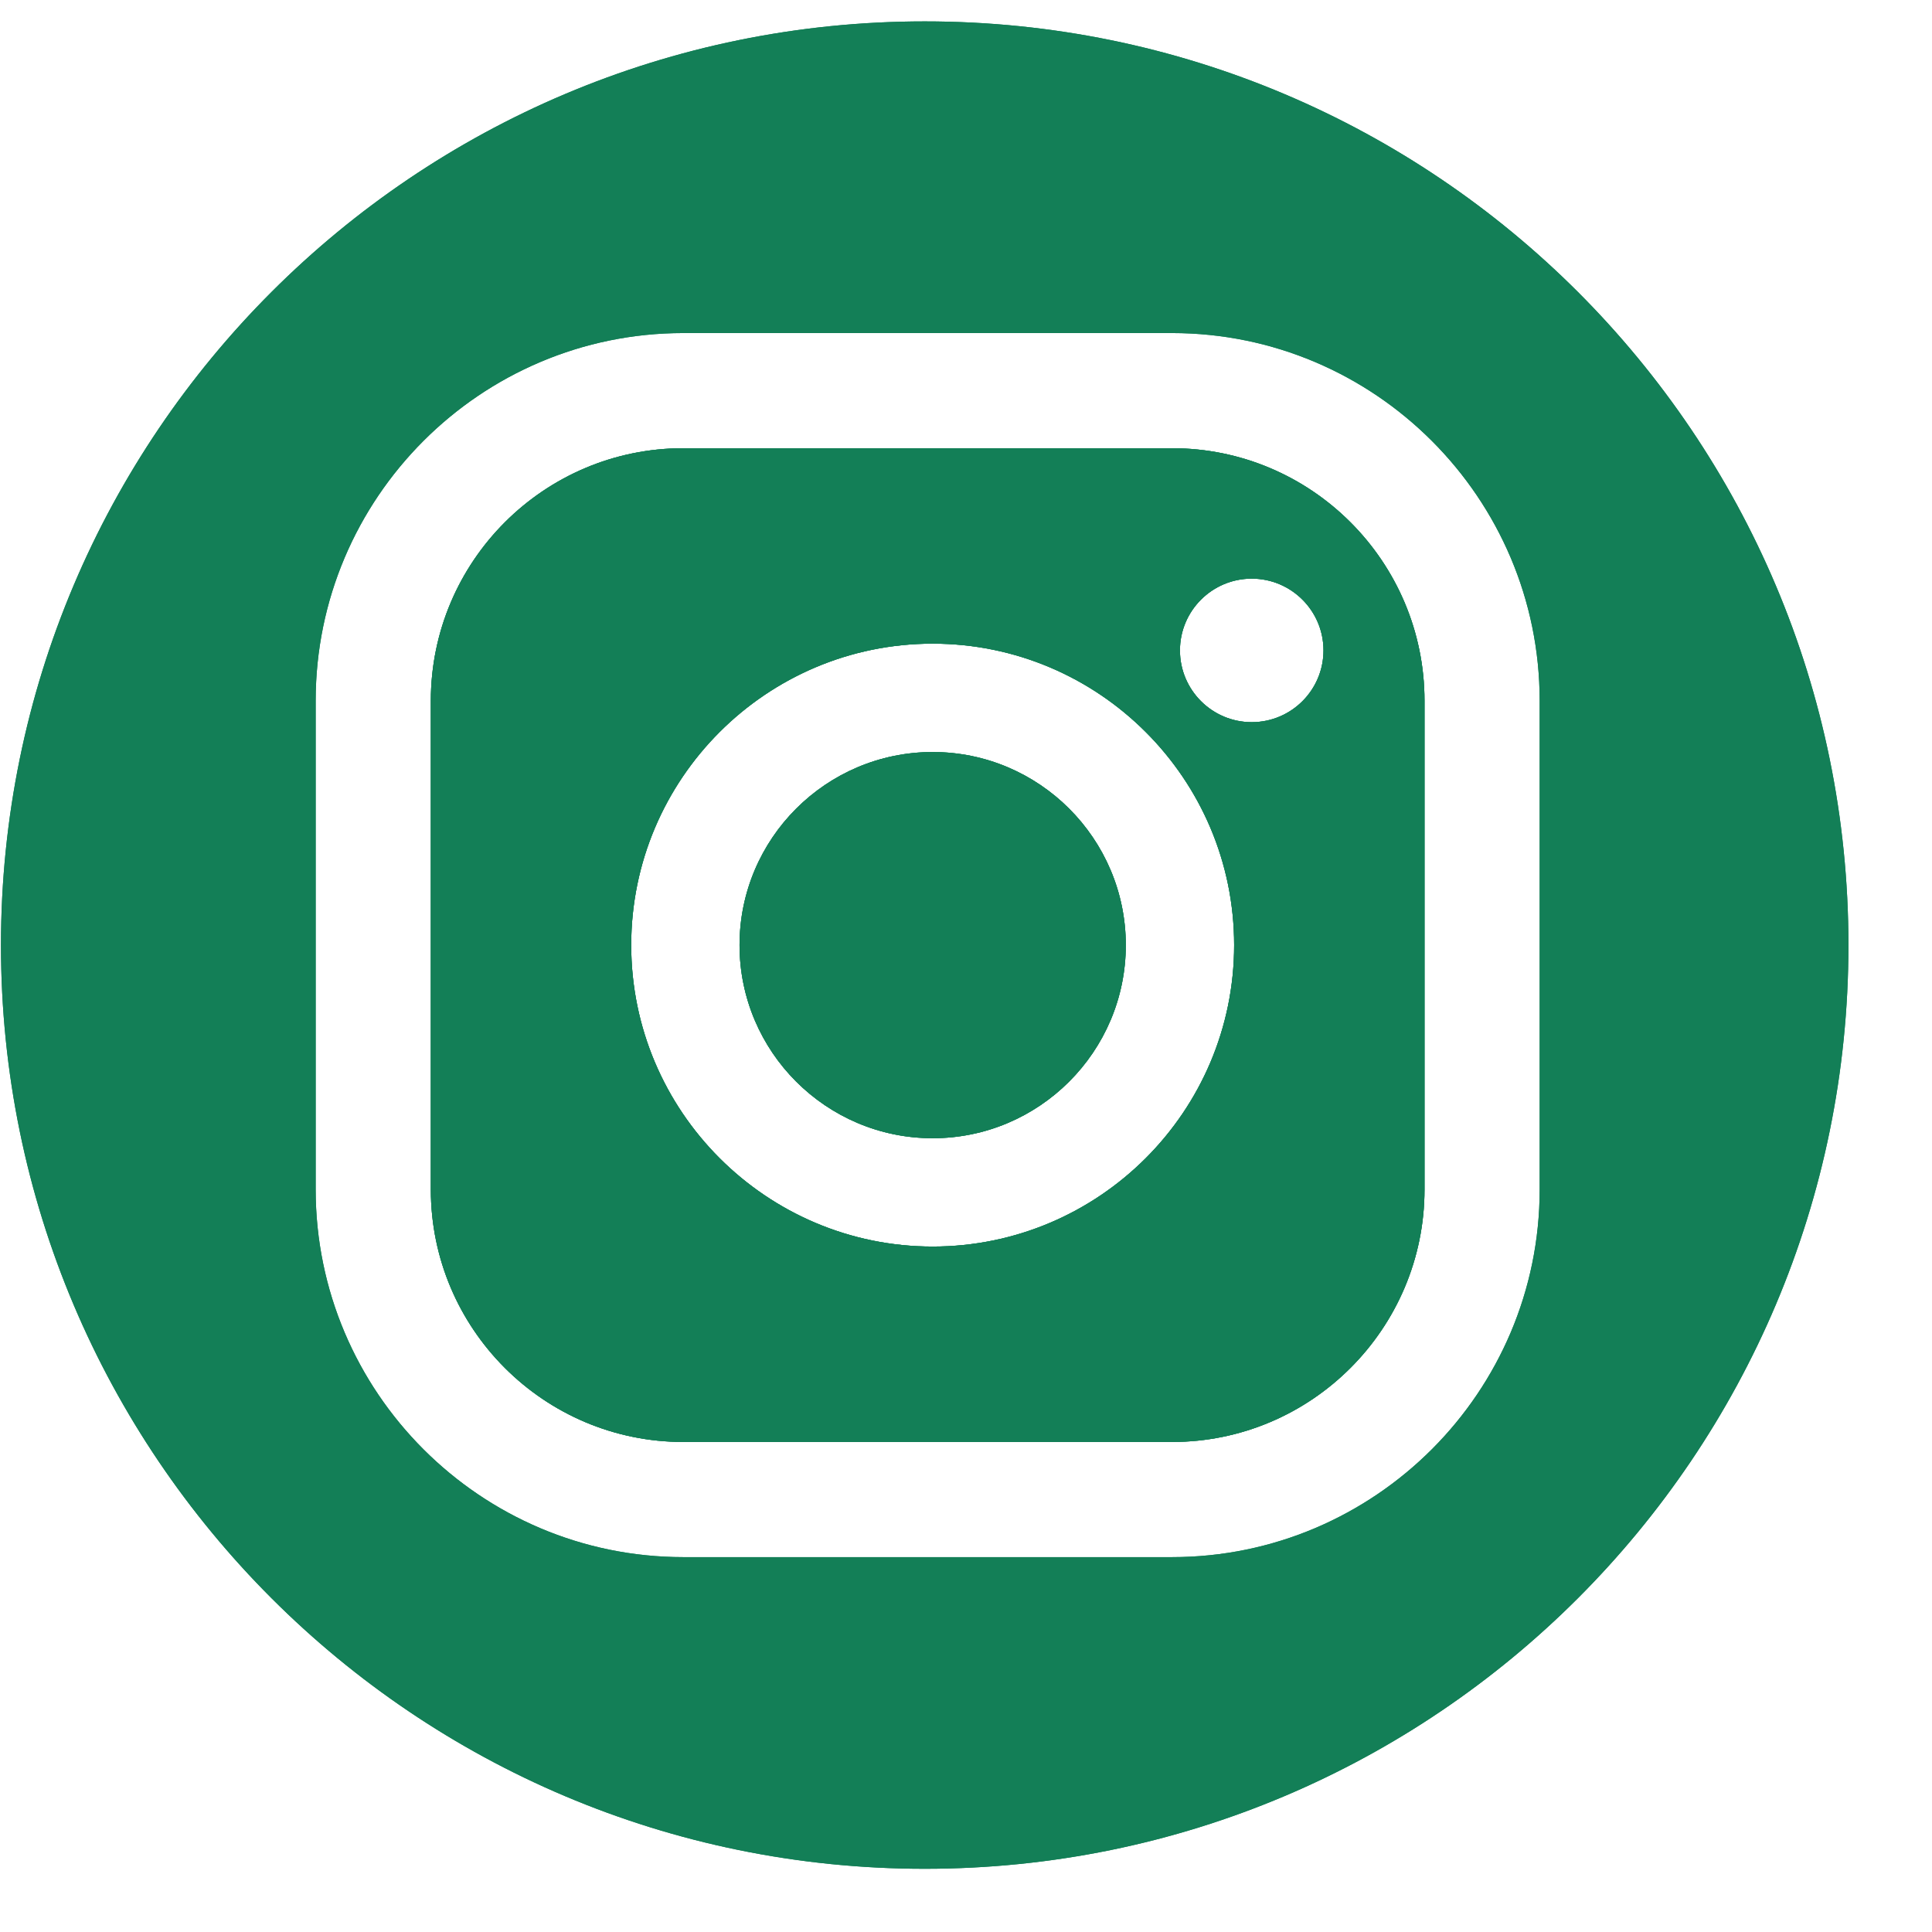 <?xml version="1.0" encoding="UTF-8"?>
<svg width="28px" height="28px" viewBox="0 0 28 28" version="1.1" xmlns="http://www.w3.org/2000/svg" xmlns:xlink="http://www.w3.org/1999/xlink">
    <title>Group 2</title>
    <g id="Page-1" stroke="none" stroke-width="1" fill="none" fill-rule="evenodd">
        <g id="Group-25" transform="translate(-102, -1)" fill="#137f57">
            <g id="Group-2" transform="translate(102.014, 1.31)">
                <path d="M13.388,0 C5.994,0 -1.42108547e-14,5.994 -1.42108547e-14,13.387 C-1.42108547e-14,20.78 5.994,26.774 13.388,26.774 C20.782,26.774 26.775,20.78 26.775,13.387 C26.775,5.994 20.782,0 13.388,0 L13.388,0 Z M22.3,16.929 C22.3,19.866 19.909,22.257 16.972,22.257 L9.889,22.257 C6.951,22.257 4.561,19.866 4.561,16.929 L4.561,9.846 C4.561,6.908 6.951,4.517 9.889,4.517 L16.972,4.517 C19.909,4.517 22.3,6.908 22.3,9.846 L22.3,16.929 Z" id="Fill-1"></path>
                <path d="M13.388,0 C5.994,0 -1.42108547e-14,5.994 -1.42108547e-14,13.387 C-1.42108547e-14,20.78 5.994,26.774 13.388,26.774 C20.782,26.774 26.775,20.78 26.775,13.387 C26.775,5.994 20.782,0 13.388,0 L13.388,0 Z M22.3,16.929 C22.3,19.866 19.909,22.257 16.972,22.257 L9.889,22.257 C6.951,22.257 4.561,19.866 4.561,16.929 L4.561,9.846 C4.561,6.908 6.951,4.517 9.889,4.517 L16.972,4.517 C19.909,4.517 22.3,6.908 22.3,9.846 L22.3,16.929 Z" id="Fill-3"></path>
                <path d="M13.503,10.589 C11.96,10.589 10.704,11.844 10.704,13.387 C10.704,14.931 11.96,16.186 13.503,16.186 C15.046,16.186 16.302,14.931 16.302,13.387 C16.302,11.844 15.046,10.589 13.503,10.589" id="Fill-5"></path>
                <path d="M13.503,10.589 C11.96,10.589 10.704,11.844 10.704,13.387 C10.704,14.931 11.96,16.186 13.503,16.186 C15.046,16.186 16.302,14.931 16.302,13.387 C16.302,11.844 15.046,10.589 13.503,10.589" id="Fill-7"></path>
                <path d="M13.503,10.589 C11.96,10.589 10.704,11.844 10.704,13.387 C10.704,14.931 11.96,16.186 13.503,16.186 C15.046,16.186 16.302,14.931 16.302,13.387 C16.302,11.844 15.046,10.589 13.503,10.589" id="Fill-9"></path>
                <path d="M16.972,6.186 L9.889,6.186 C7.871,6.186 6.23,7.828 6.23,9.846 L6.23,16.929 C6.23,18.946 7.871,20.588 9.889,20.588 L16.972,20.588 C18.99,20.588 20.631,18.946 20.631,16.929 L20.631,9.846 C20.631,7.828 18.99,6.186 16.972,6.186 M13.503,17.756 C11.094,17.756 9.134,15.796 9.134,13.387 C9.134,10.978 11.094,9.018 13.503,9.018 C15.912,9.018 17.872,10.978 17.872,13.387 C17.872,15.796 15.912,17.756 13.503,17.756 M18.127,10.156 C17.553,10.156 17.086,9.691 17.086,9.116 C17.086,8.542 17.553,8.076 18.127,8.076 C18.701,8.076 19.167,8.542 19.167,9.116 C19.167,9.691 18.701,10.156 18.127,10.156" id="Fill-11"></path>
                <path d="M9.134,13.387 L9.134,13.387 C9.134,10.978 11.094,9.018 13.503,9.018 C15.912,9.018 17.872,10.978 17.872,13.387 C17.872,15.796 15.912,17.756 13.503,17.756 C11.094,17.756 9.134,15.796 9.134,13.387 M17.087,9.116 L17.087,9.116 C17.087,8.542 17.553,8.076 18.127,8.076 C18.701,8.076 19.167,8.542 19.167,9.116 C19.167,9.691 18.701,10.157 18.127,10.157 C17.553,10.157 17.087,9.691 17.087,9.116 M16.972,6.186 L9.889,6.186 C7.871,6.186 6.23,7.827 6.23,9.846 L6.23,16.929 C6.23,18.948 7.871,20.588 9.889,20.588 L16.972,20.588 C18.989,20.588 20.631,18.948 20.631,16.929 L20.631,9.846 C20.631,7.827 18.989,6.186 16.972,6.186" id="Fill-13"></path>
                <path d="M16.972,6.186 L9.889,6.186 C7.871,6.186 6.23,7.828 6.23,9.846 L6.23,16.929 C6.23,18.946 7.871,20.588 9.889,20.588 L16.972,20.588 C18.99,20.588 20.631,18.946 20.631,16.929 L20.631,9.846 C20.631,7.828 18.99,6.186 16.972,6.186 M13.503,17.756 C11.094,17.756 9.134,15.796 9.134,13.387 C9.134,10.978 11.094,9.019 13.503,9.019 C15.912,9.019 17.872,10.978 17.872,13.387 C17.872,15.796 15.912,17.756 13.503,17.756 M18.127,10.156 C17.553,10.156 17.087,9.69 17.087,9.116 C17.087,8.542 17.553,8.076 18.127,8.076 C18.701,8.076 19.167,8.542 19.167,9.116 C19.167,9.69 18.701,10.156 18.127,10.156" id="Fill-15"></path>
            </g>
        </g>
    </g>
</svg>
